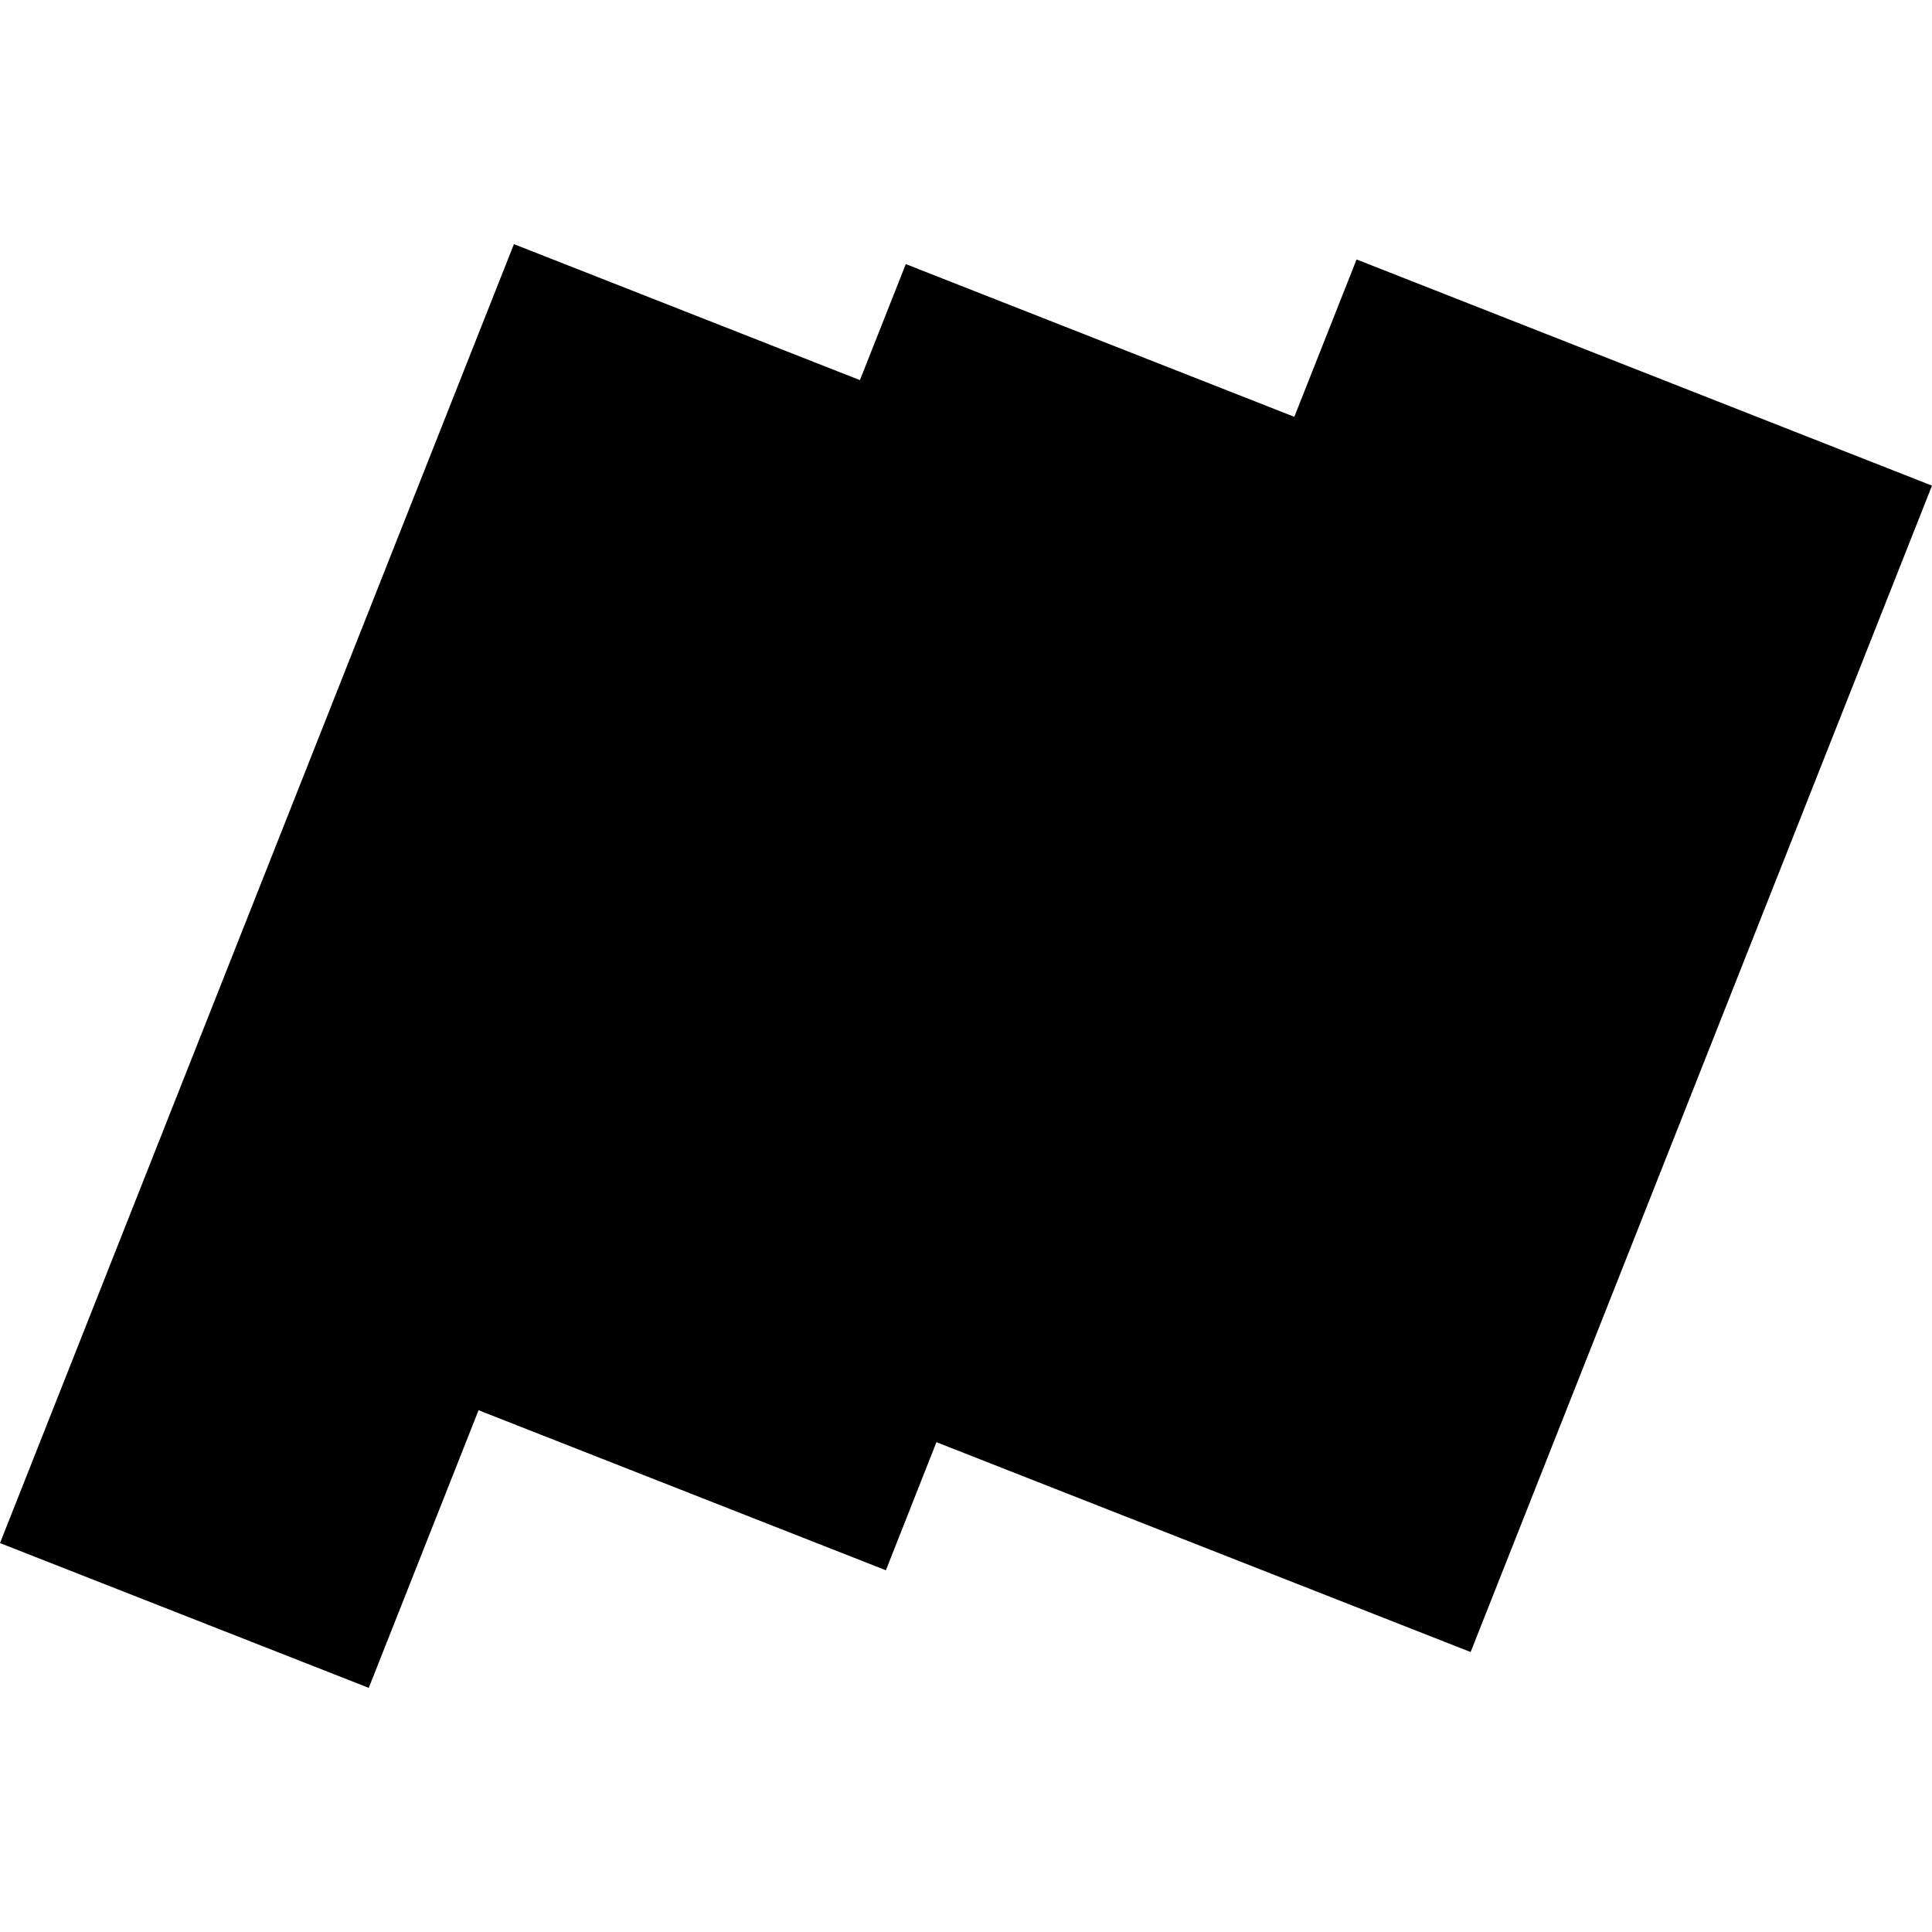 <?xml version="1.0" encoding="utf-8" standalone="no"?>
<!DOCTYPE svg PUBLIC "-//W3C//DTD SVG 1.1//EN"
  "http://www.w3.org/Graphics/SVG/1.1/DTD/svg11.dtd">
<!-- Created with matplotlib (https://matplotlib.org/) -->
<svg height="288pt" version="1.1" viewBox="0 0 288 288" width="288pt" xmlns="http://www.w3.org/2000/svg" xmlns:xlink="http://www.w3.org/1999/xlink">
 <defs>
  <style type="text/css">
*{stroke-linecap:butt;stroke-linejoin:round;}
  </style>
 </defs>
 <g id="figure_1">
  <g id="patch_1">
   <path d="M 0 288 
L 288 288 
L 288 0 
L 0 0 
z
" style="fill:none;opacity:0;"/>
  </g>
  <g id="axes_1">
   <g id="PatchCollection_1">
    <path clip-path="url(#pf949b517da)" d="M 76.61 36.393 
L 128.189 56.662 
L 135.026 39.368 
L 192.941 62.135 
L 202.223 38.677 
L 288 72.394 
L 219.225 246.267 
L 139.595 214.984 
L 132.057 234.077 
L 71.339 210.221 
L 54.971 251.607 
L -0 230.025 
L 76.61 36.393 
"/>
   </g>
  </g>
 </g>
 <defs>
  <clipPath id="pf949b517da">
   <rect height="215.214" width="288" x="0" y="36.393"/>
  </clipPath>
 </defs>
</svg>
